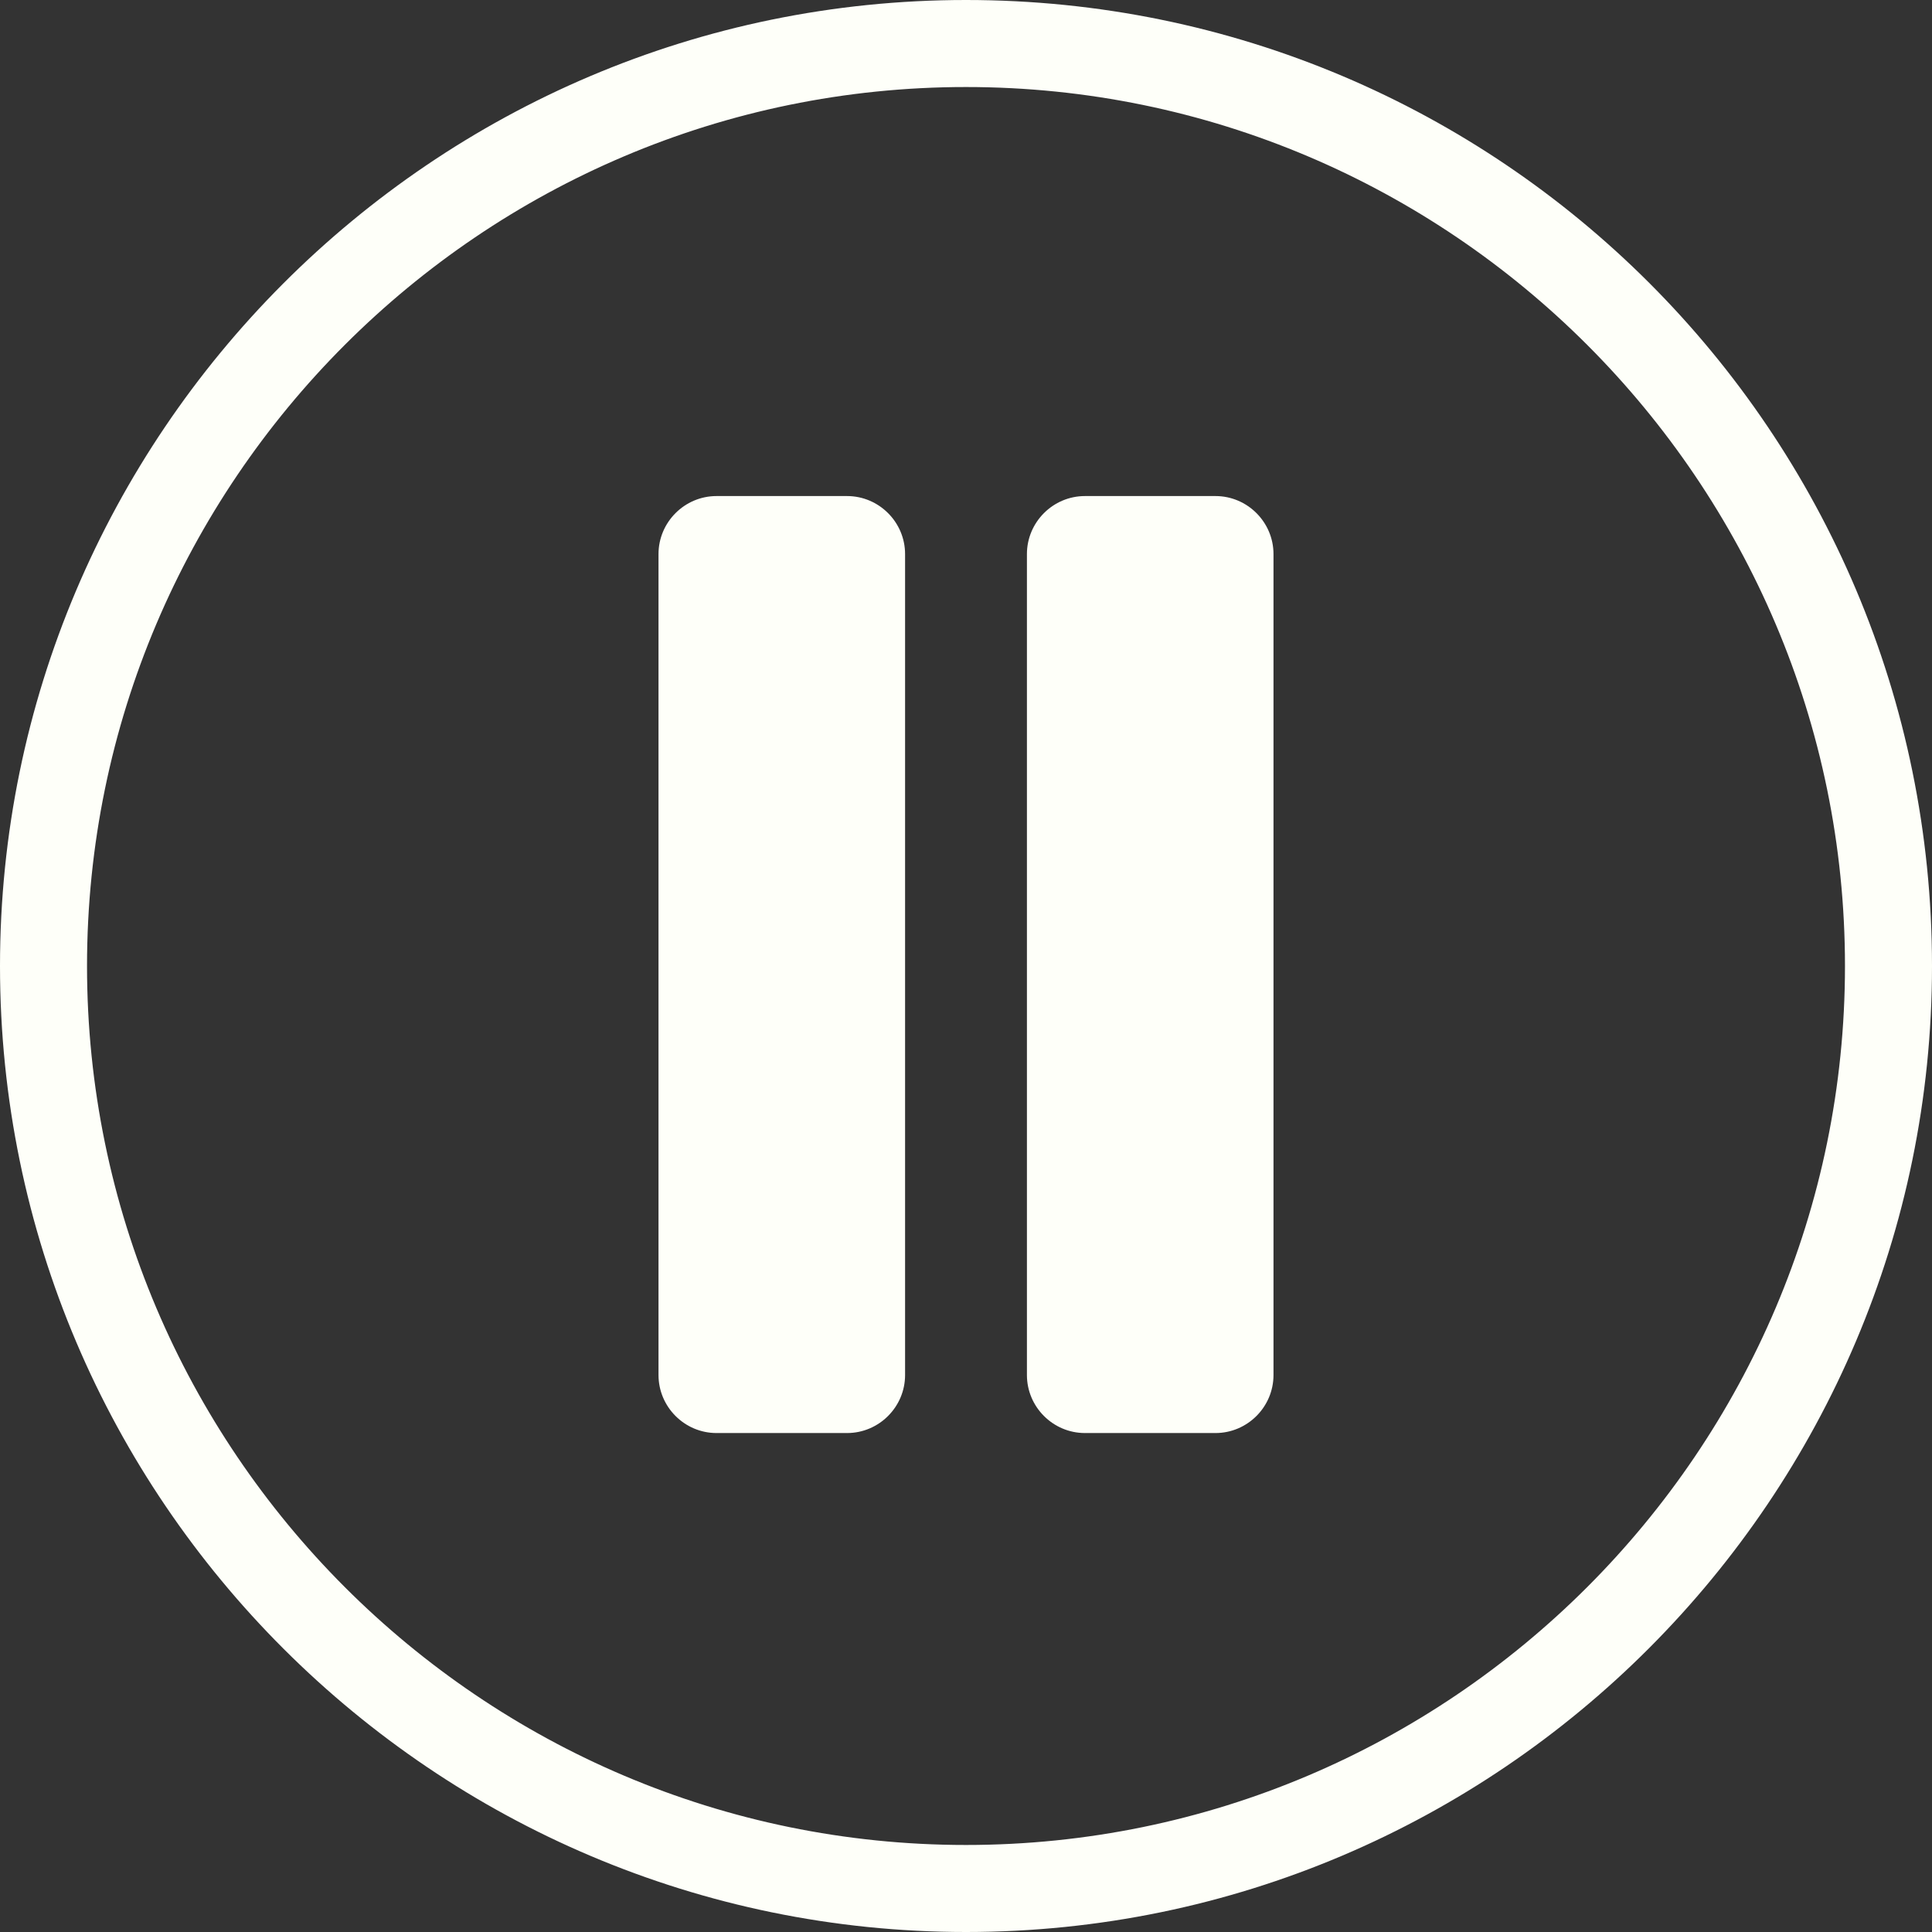 <?xml version="1.0" encoding="UTF-8" standalone="no"?><svg xmlns="http://www.w3.org/2000/svg" xmlns:xlink="http://www.w3.org/1999/xlink" fill="#fefff9" height="66.6" preserveAspectRatio="xMidYMid meet" version="1" viewBox="16.7 16.7 66.6 66.6" width="66.6" zoomAndPan="magnify"><rect x="16.7" y="16.7" width="66.6" height="66.6" fill="#333333" stroke="none"/><g id="change1_1"><path d="M50,16.7c-18.4,0-33.3,15-33.3,33.3c0,18.4,15,33.3,33.3,33.3c18.4,0,33.3-15,33.3-33.3C83.3,31.6,68.4,16.7,50,16.7z M50,80.3c-16.7,0-30.3-13.6-30.3-30.3S33.3,19.7,50,19.7S80.3,33.3,80.3,50S66.7,80.3,50,80.3z" fill="inherit"/><path d="M45.9,33.8h-4.5c-1.1,0-2,0.9-2,2v28.3c0,1.1,0.9,2,2,2h4.5c1.1,0,2-0.9,2-2V35.8C47.9,34.7,47,33.8,45.9,33.8z" fill="inherit"/><path d="M58.6,33.8h-4.5c-1.1,0-2,0.9-2,2v28.3c0,1.1,0.9,2,2,2h4.5c1.1,0,2-0.9,2-2V35.8C60.6,34.7,59.7,33.8,58.6,33.8z" fill="inherit"/></g></svg>